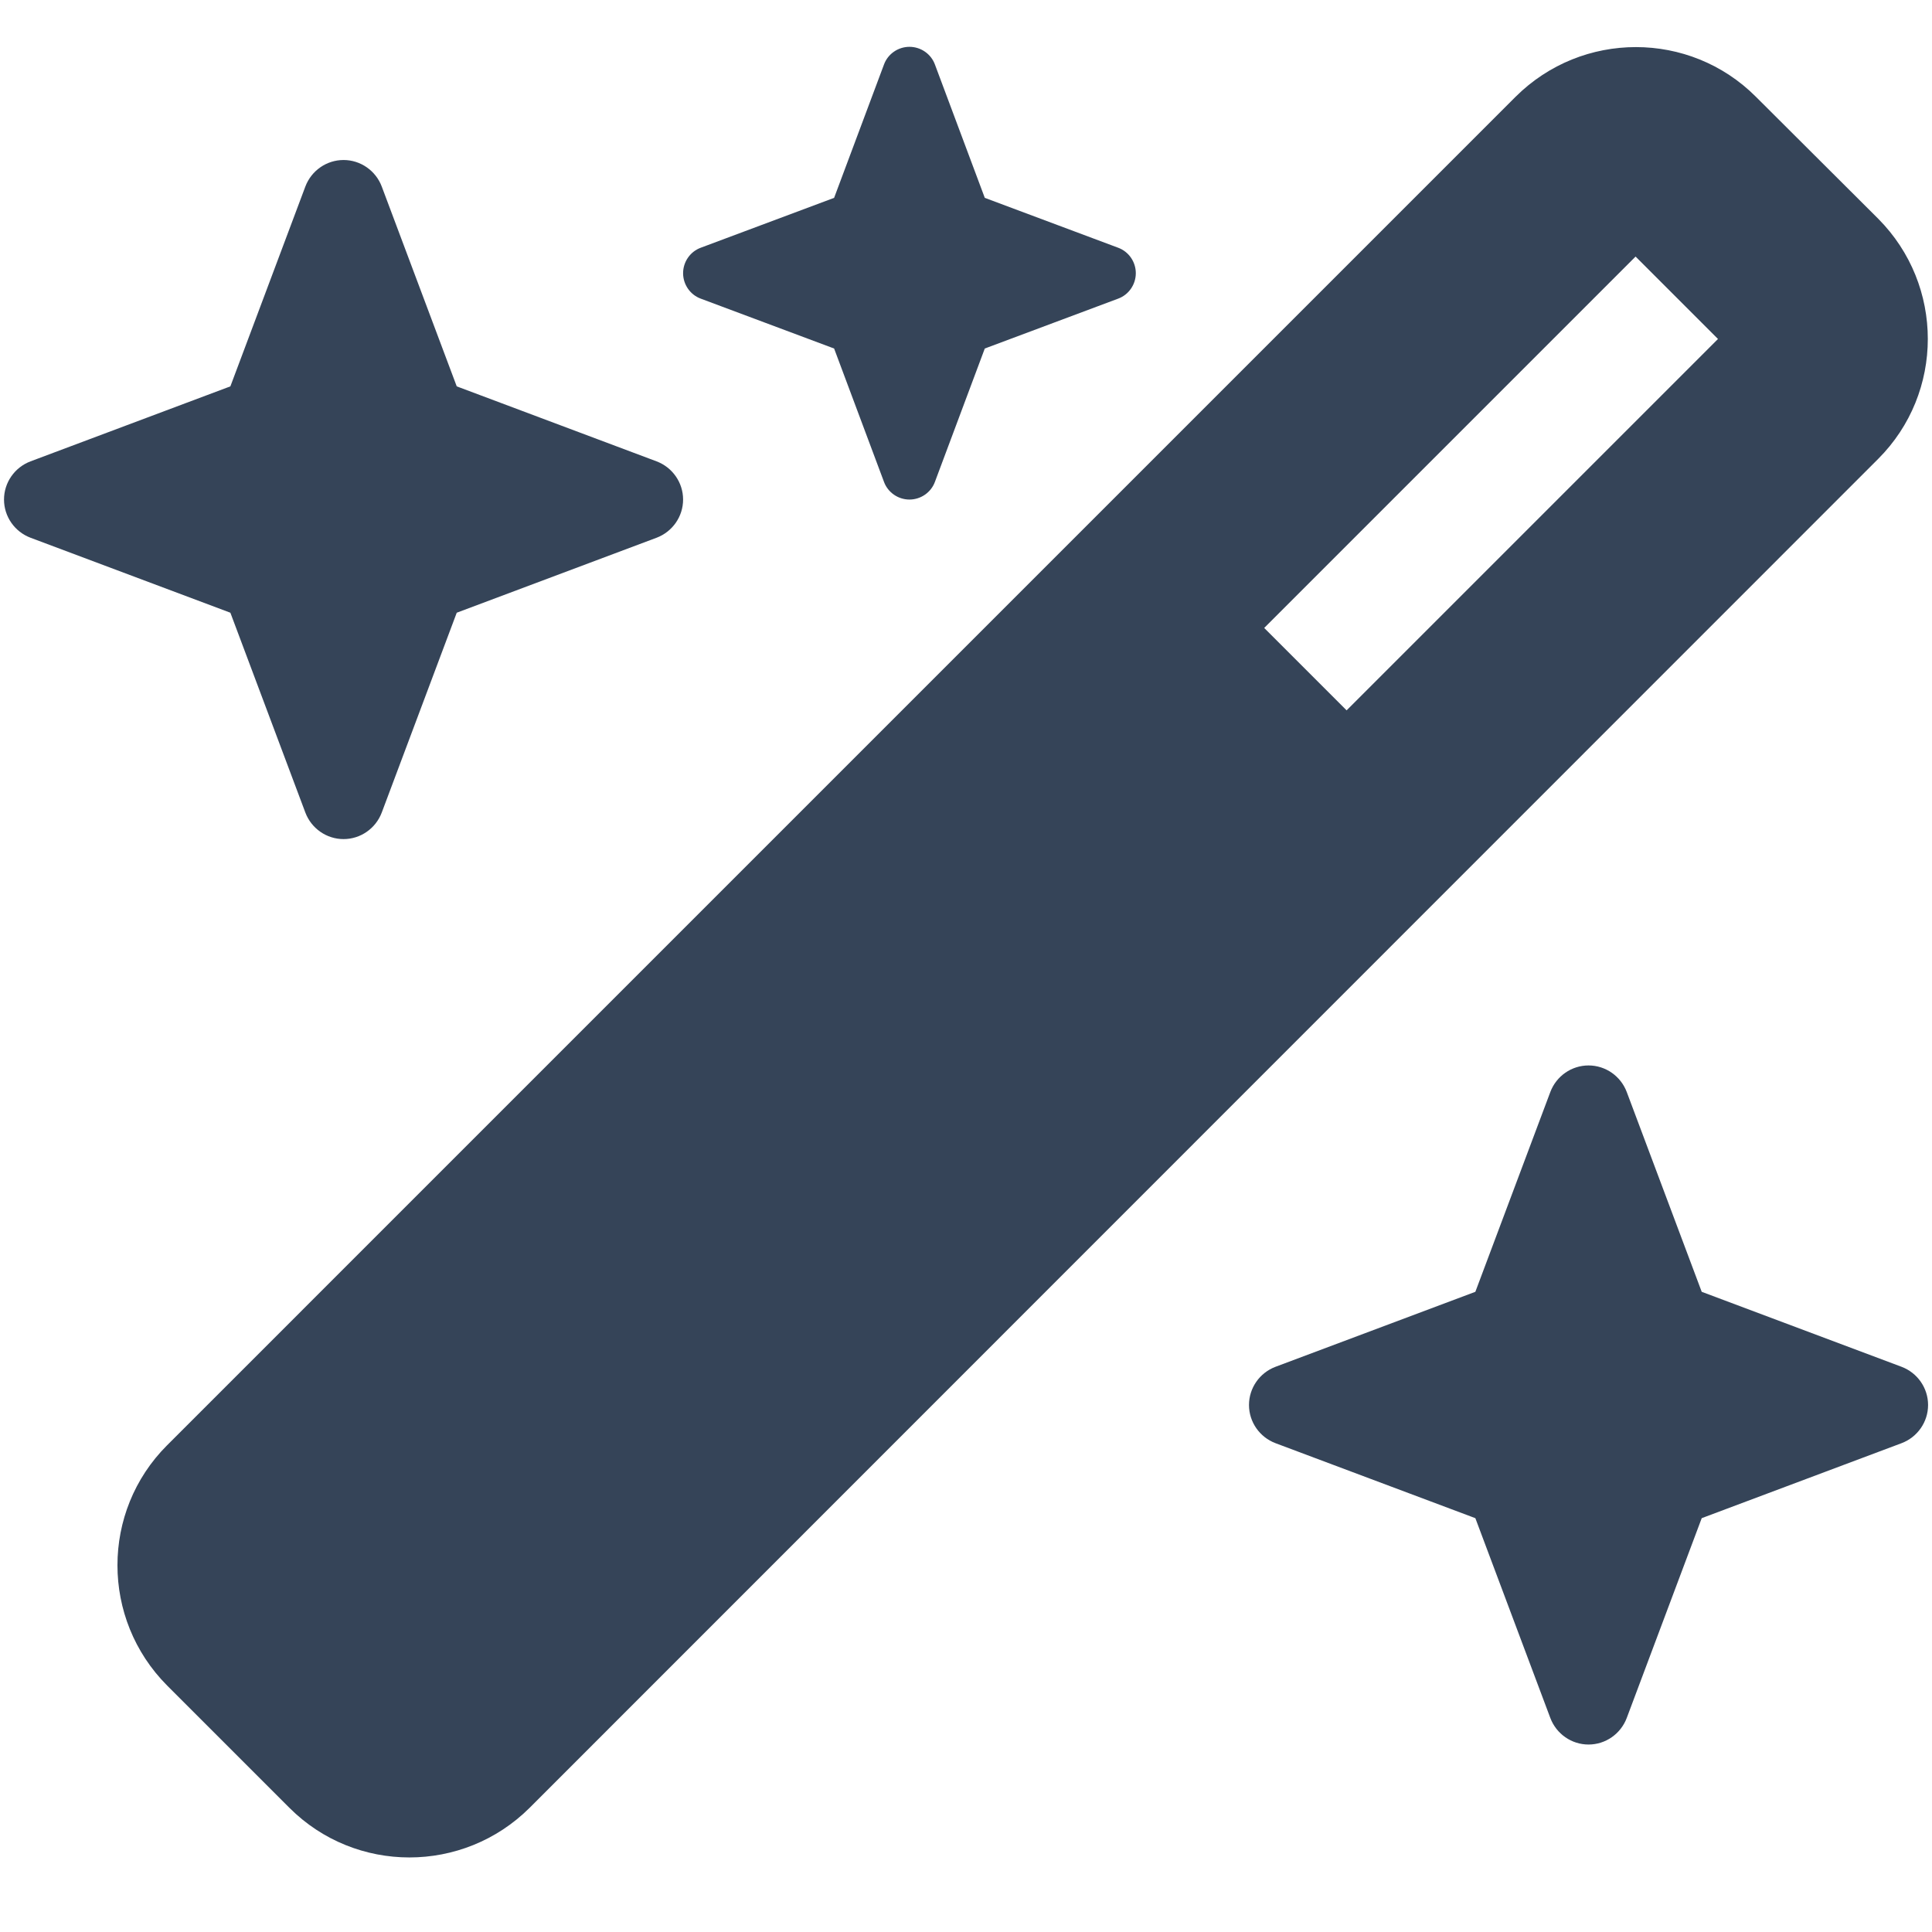 <?xml version="1.0" encoding="utf-8"?>
<svg viewBox="0 0 500 500" xmlns="http://www.w3.org/2000/svg">
  <path d="M 215.868 51.204 L 181.36 64.11 C 178.614 65.117 176.784 67.772 176.784 70.7 C 176.784 73.629 178.614 76.284 181.36 77.291 L 215.868 90.197 L 228.775 124.706 C 229.781 127.451 232.436 129.283 235.365 129.283 C 238.295 129.283 240.949 127.451 241.956 124.706 L 254.862 90.197 L 289.37 77.291 C 292.117 76.284 293.947 73.629 293.947 70.7 C 293.947 67.772 292.117 65.117 289.37 64.11 L 254.862 51.204 L 241.956 16.695 C 240.949 13.949 238.295 12.119 235.365 12.119 C 232.436 12.119 229.781 13.949 228.775 16.695 L 215.868 51.204 Z M 43.235 374.045 C 26.118 391.162 26.118 418.988 43.235 436.196 L 74.906 467.868 C 92.023 484.984 119.85 484.984 137.058 467.868 L 486.077 118.756 C 503.195 101.639 503.195 73.813 486.077 56.604 L 454.406 25.025 C 437.29 7.908 409.463 7.908 392.255 25.025 L 43.235 374.045 Z M 444.613 87.726 L 348.501 183.837 L 327.174 162.51 L 423.285 66.398 L 444.613 87.726 Z M 7.903 119.397 C 3.784 120.953 1.038 124.889 1.038 129.283 C 1.038 133.676 3.784 137.612 7.903 139.169 L 59.62 158.573 L 79.025 210.29 C 80.581 214.409 84.517 217.156 88.911 217.156 C 93.304 217.156 97.24 214.409 98.797 210.29 L 118.202 158.573 L 169.919 139.169 C 174.038 137.612 176.784 133.676 176.784 129.283 C 176.784 124.889 174.038 120.953 169.919 119.397 L 118.202 99.991 L 98.797 48.275 C 97.24 44.156 93.304 41.41 88.911 41.41 C 84.517 41.41 80.581 44.156 79.025 48.275 L 59.62 99.991 L 7.903 119.397 Z M 330.103 353.724 C 325.985 355.28 323.238 359.217 323.238 363.61 C 323.238 368.004 325.985 371.939 330.103 373.496 L 381.82 392.901 L 401.225 444.617 C 402.781 448.737 406.718 451.483 411.111 451.483 C 415.505 451.483 419.44 448.737 420.997 444.617 L 440.402 392.901 L 492.119 373.496 C 496.238 371.939 498.984 368.004 498.984 363.61 C 498.984 359.217 496.238 355.28 492.119 353.724 L 440.402 334.319 L 420.997 282.602 C 419.44 278.483 415.505 275.737 411.111 275.737 C 406.718 275.737 402.781 278.483 401.225 282.602 L 381.82 334.319 L 330.103 353.724 Z" fill="#354458" style=""/>
</svg>
